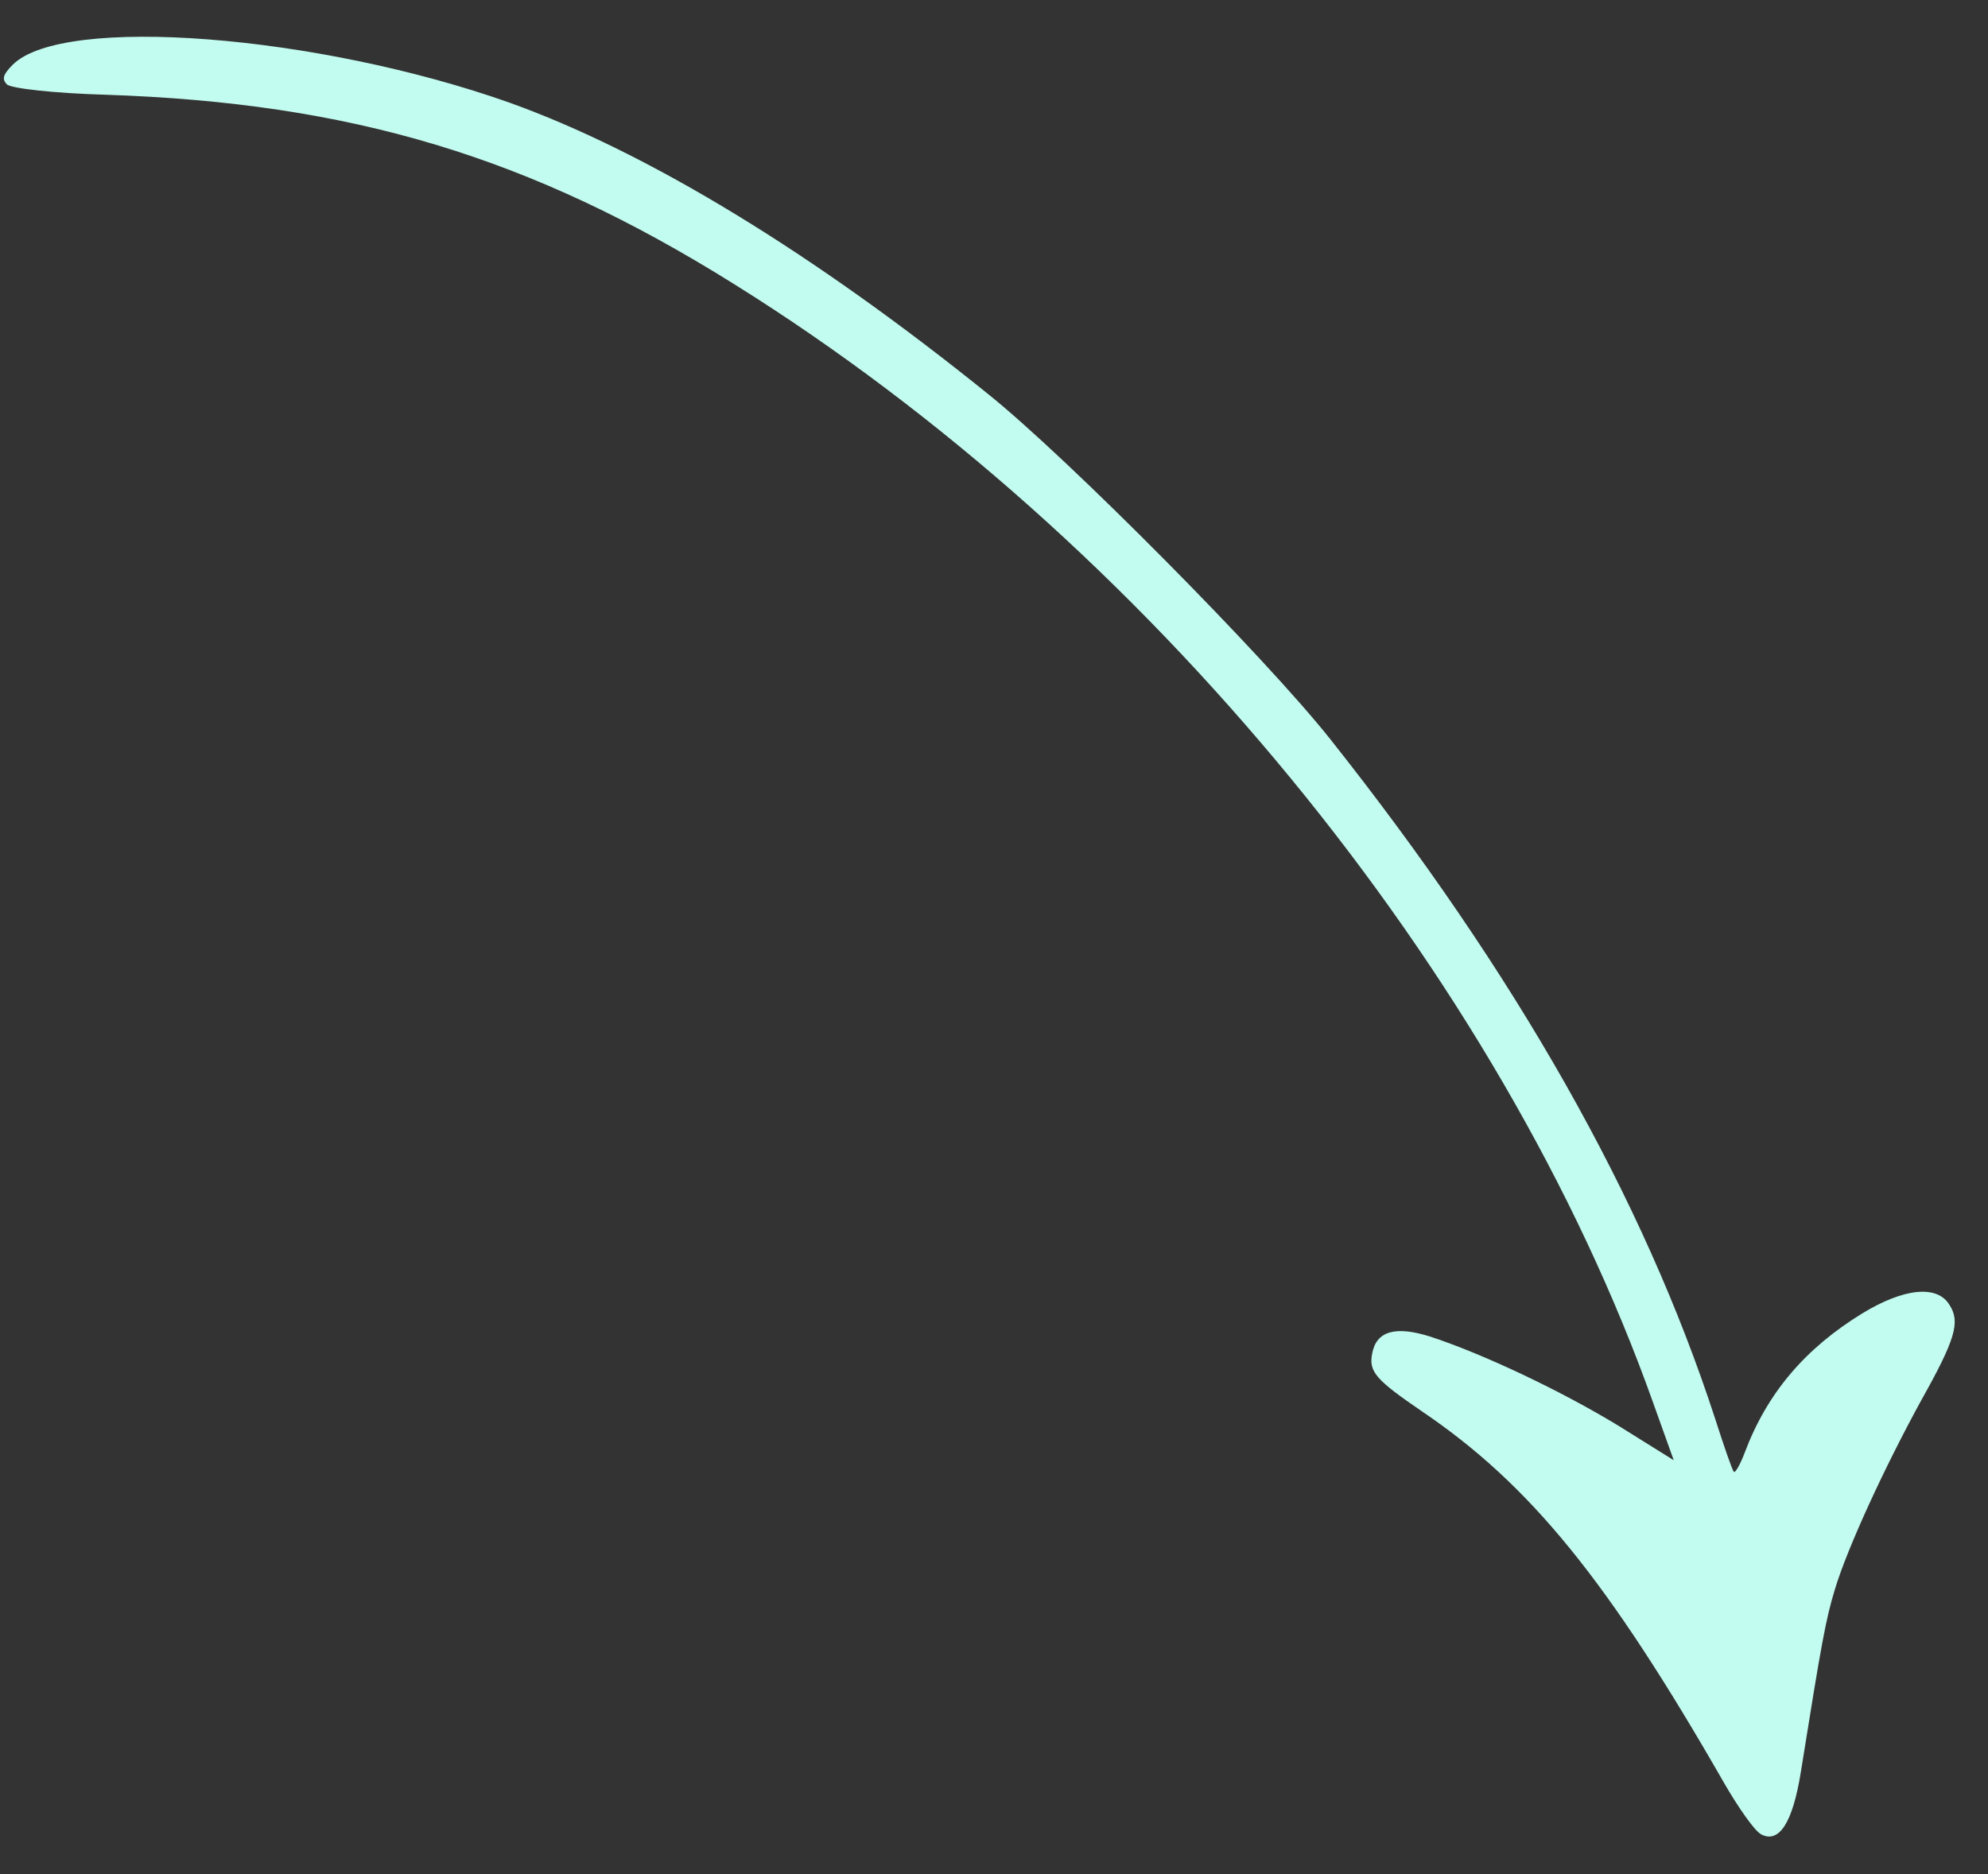 <svg xmlns="http://www.w3.org/2000/svg" width="35" height="33" viewBox="0 0 35 33" fill="none"><rect x="0" y="0" width="35" height="33" fill="#333333" stroke="none"/><path fill-rule="evenodd" clip-rule="evenodd" d="M31.002 32.296C30.896 32.244 30.604 31.831 30.348 31.385C28.305 27.822 26.939 26.143 25.038 24.854C24.227 24.3 24.096 24.157 24.157 23.838C24.229 23.435 24.569 23.34 25.189 23.538C26.119 23.844 27.484 24.49 28.494 25.105L29.467 25.712L29.111 24.718C26.41 17.116 20.184 9.533 12.928 5.005C9.338 2.759 6.191 1.812 1.852 1.668C0.972 1.643 0.194 1.558 0.122 1.486C0.029 1.393 0.054 1.31 0.224 1.14C1.107 0.257 5.584 0.609 8.969 1.807C11.402 2.68 14.315 4.451 17.408 6.948C18.794 8.062 22.265 11.56 23.416 13.01C26.689 17.138 28.931 21.09 30.2 24.993C30.354 25.472 30.497 25.888 30.527 25.918C30.548 25.939 30.635 25.795 30.713 25.588C31.109 24.531 31.777 23.747 32.786 23.127C33.52 22.679 34.112 22.619 34.325 22.982C34.515 23.28 34.426 23.585 33.821 24.664C33.177 25.84 32.527 27.252 32.309 27.972C32.143 28.511 32.071 28.915 31.704 31.208C31.561 32.097 31.321 32.468 31.002 32.298L31.002 32.296Z" fill="#C2FBEF"></path></svg>